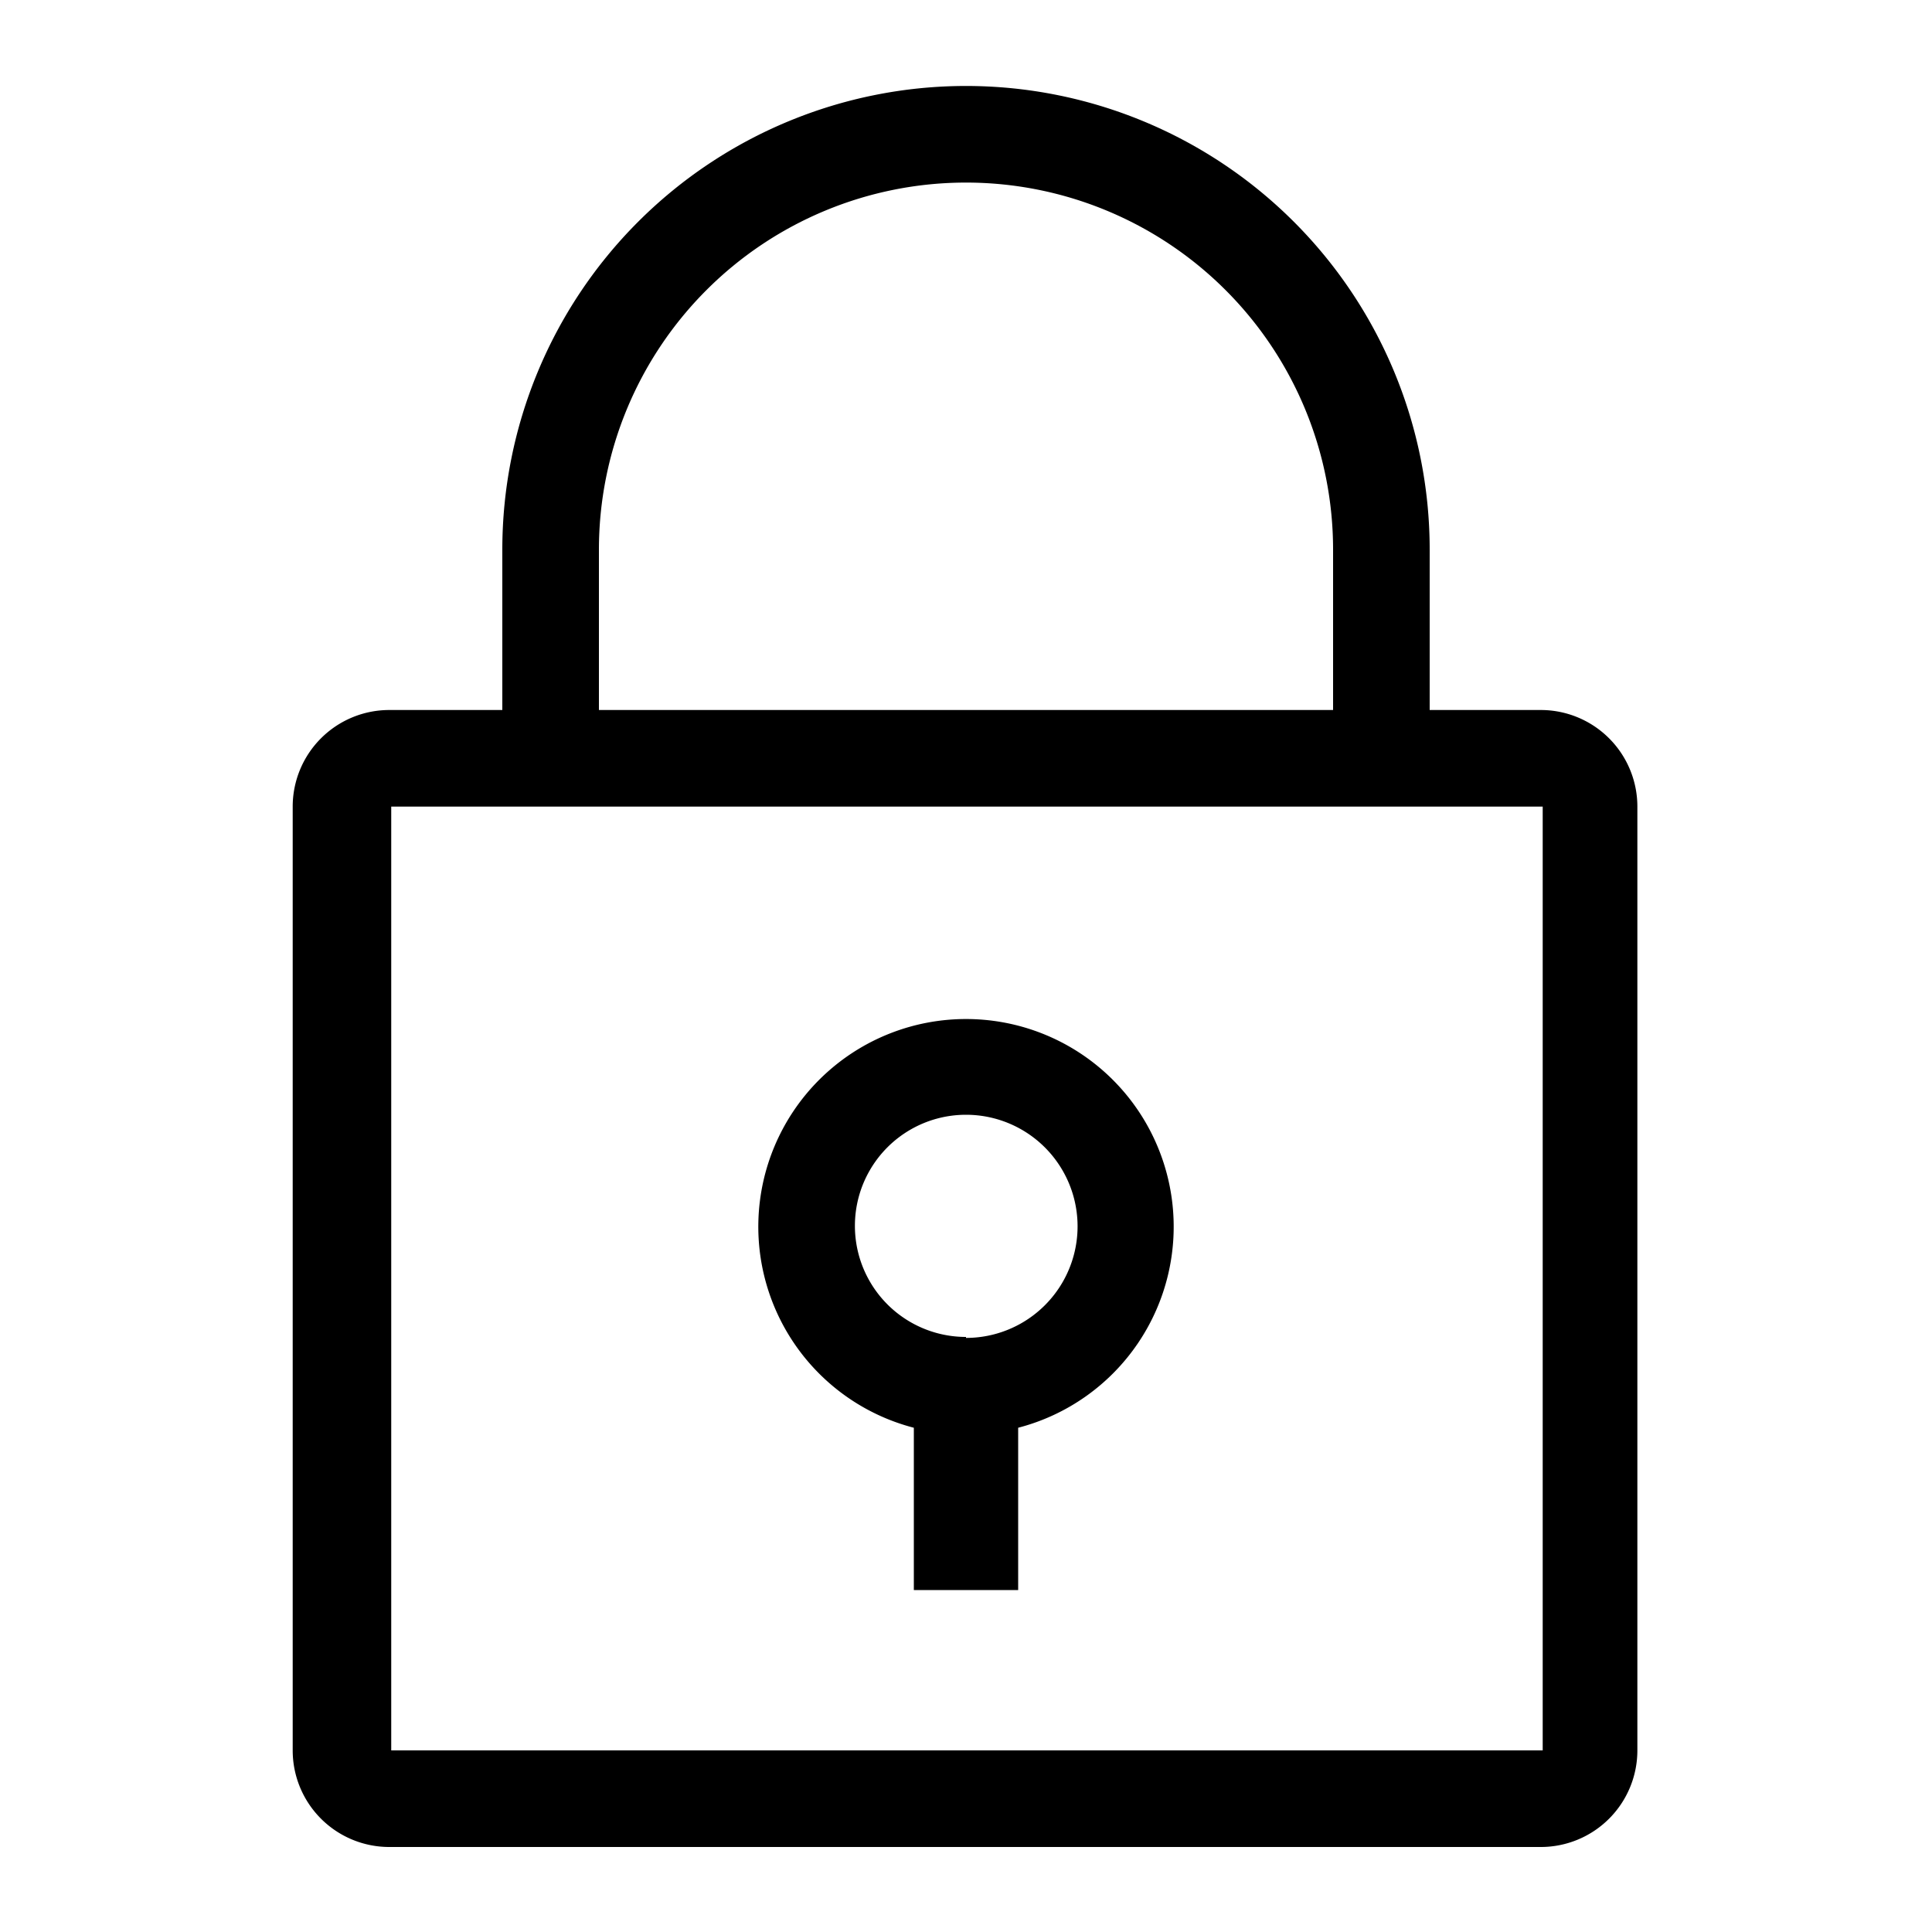<svg fill="none" xmlns="http://www.w3.org/2000/svg" viewBox="0 0 20 20"><path fill-rule="evenodd" clip-rule="evenodd" d="M10.54 14.78a2.15 2.15 0 10-1.08 0v1.68h1.08v-1.68zm-.54-.93a1.15 1.15 0 100-2.31 1.15 1.15 0 000 2.3z" fill="#000"/><path fill-rule="evenodd" clip-rule="evenodd" d="M14.8 7.35V5.69a4.8 4.8 0 00-9.6 0v1.66H4.03a1 1 0 00-1 1v9.77a1 1 0 001 1h11.92a1 1 0 001-1V8.35a1 1 0 00-1-1h-1.15zm-1-1.66a3.8 3.8 0 00-7.6 0v1.66h7.6V5.69zM4.05 18.12V8.35h11.92v9.77H4.04z" fill="#000"/></svg>